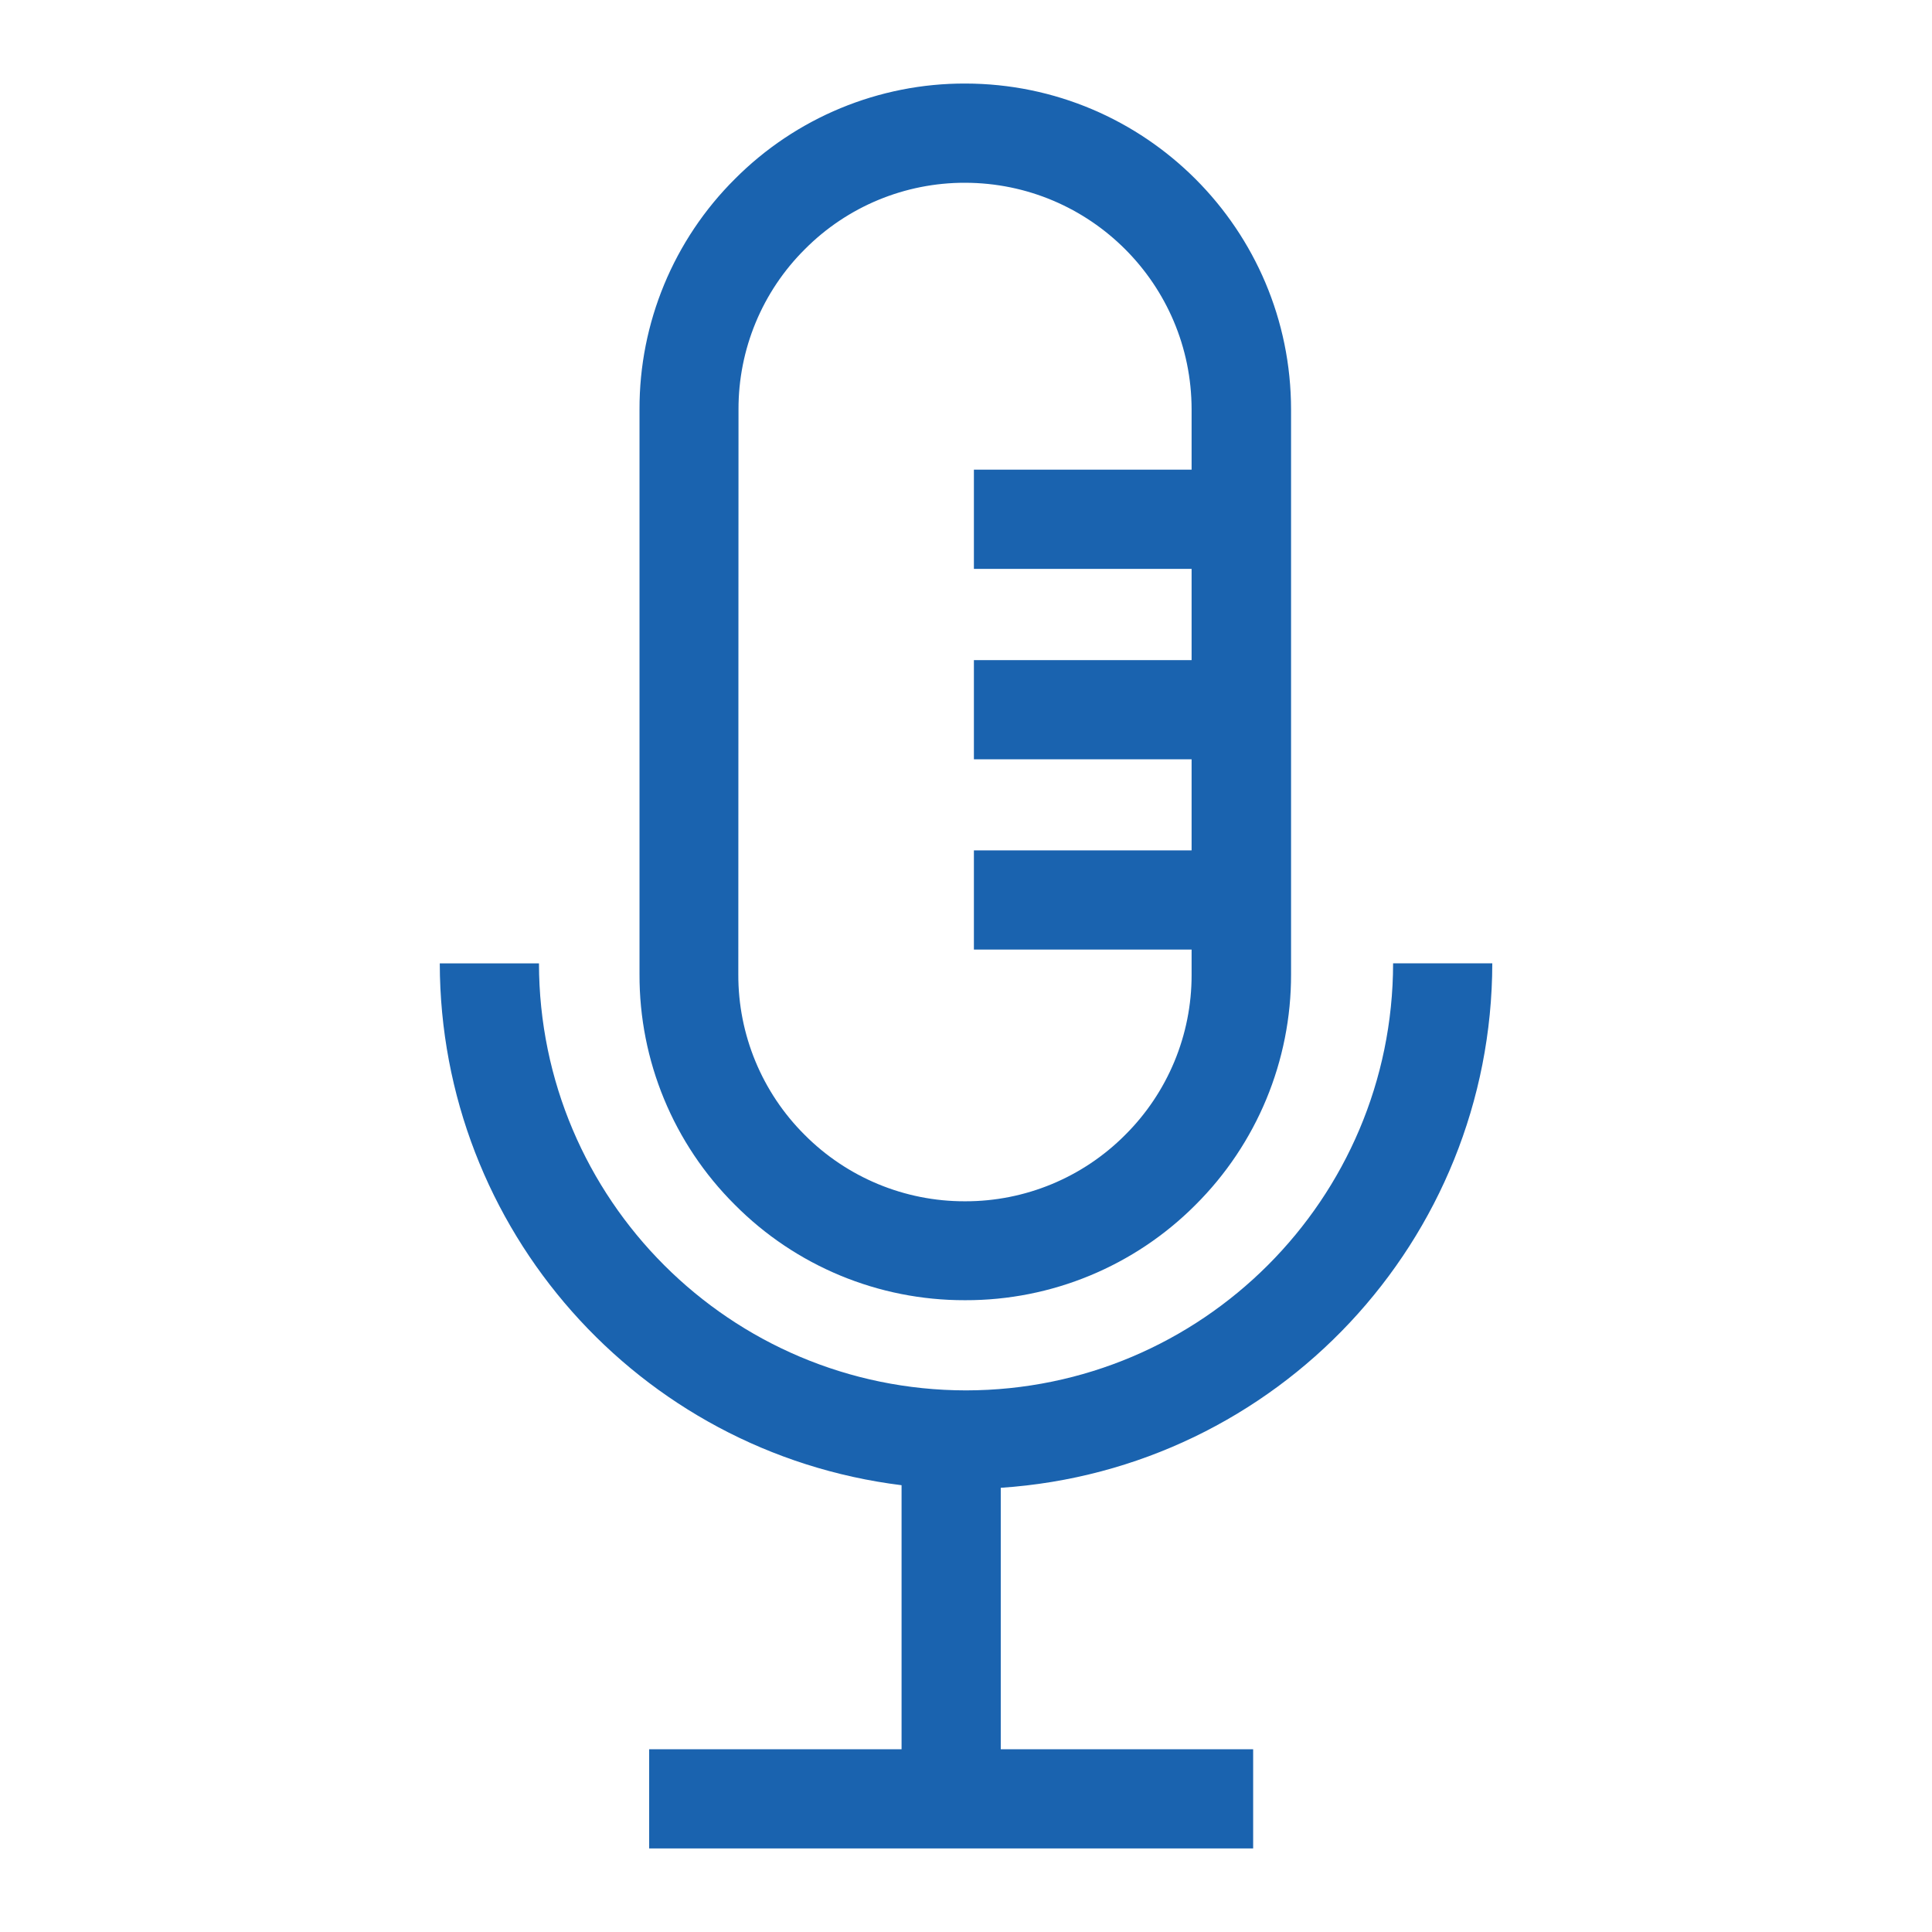 <?xml version="1.0" encoding="utf-8"?>
<!-- Generator: Adobe Illustrator 27.0.1, SVG Export Plug-In . SVG Version: 6.00 Build 0)  -->
<svg version="1.1" id="Layer_1" xmlns="http://www.w3.org/2000/svg" xmlns:xlink="http://www.w3.org/1999/xlink" x="0px" y="0px"
	 viewBox="0 0 500 500" style="enable-background:new 0 0 500 500;" xml:space="preserve">
<style type="text/css">
	.st0{fill:#1A63AF;}
</style>
<g id="Group_1132" transform="translate(-423.345 -1202.149)">
	<path id="Path_6040" class="st0" d="M673.35,1561.98c-61.01-0.06-110.45-49.5-110.52-110.51h-25.67
		c0.11,68.7,51.33,126.58,119.51,135.05v68.33h-65.32v25.67h156.31v-25.67h-65.32v-67.66c71.5-4.76,127.09-64.09,127.21-135.74
		h-25.67C783.81,1512.47,734.37,1561.91,673.35,1561.98z"/>
	<path id="Path_6041" class="st0" d="M673.06,1538.64h0.08c22.35,0.06,43.79-8.81,59.57-24.64c15.9-15.81,24.82-37.33,24.76-59.75
		v-146.12c-0.03-46.56-37.75-84.31-84.31-84.36l0,0c-22.36-0.06-43.83,8.83-59.61,24.68c-15.87,15.78-24.76,37.26-24.7,59.64v146.19
		c-0.08,22.38,8.79,43.85,24.65,59.64C629.24,1529.79,650.69,1538.69,673.06,1538.64z M614.47,1308.09
		c-0.04-15.56,6.15-30.5,17.2-41.47c10.96-11.02,25.87-17.2,41.41-17.17l0,0c32.38,0.04,58.62,26.28,58.65,58.66v15.59h-56.34v25.67
		h56.34v23.62h-56.34v25.67h56.34v23.57h-56.34v25.67h56.34v6.54c0.03,15.56-6.18,30.49-17.23,41.46
		c-10.97,11.01-25.88,17.18-41.41,17.14h-0.06c-15.56,0.03-30.49-6.17-41.46-17.21c-11.03-10.99-17.21-25.94-17.15-41.51
		L614.47,1308.09z"/>
</g>
</svg>
